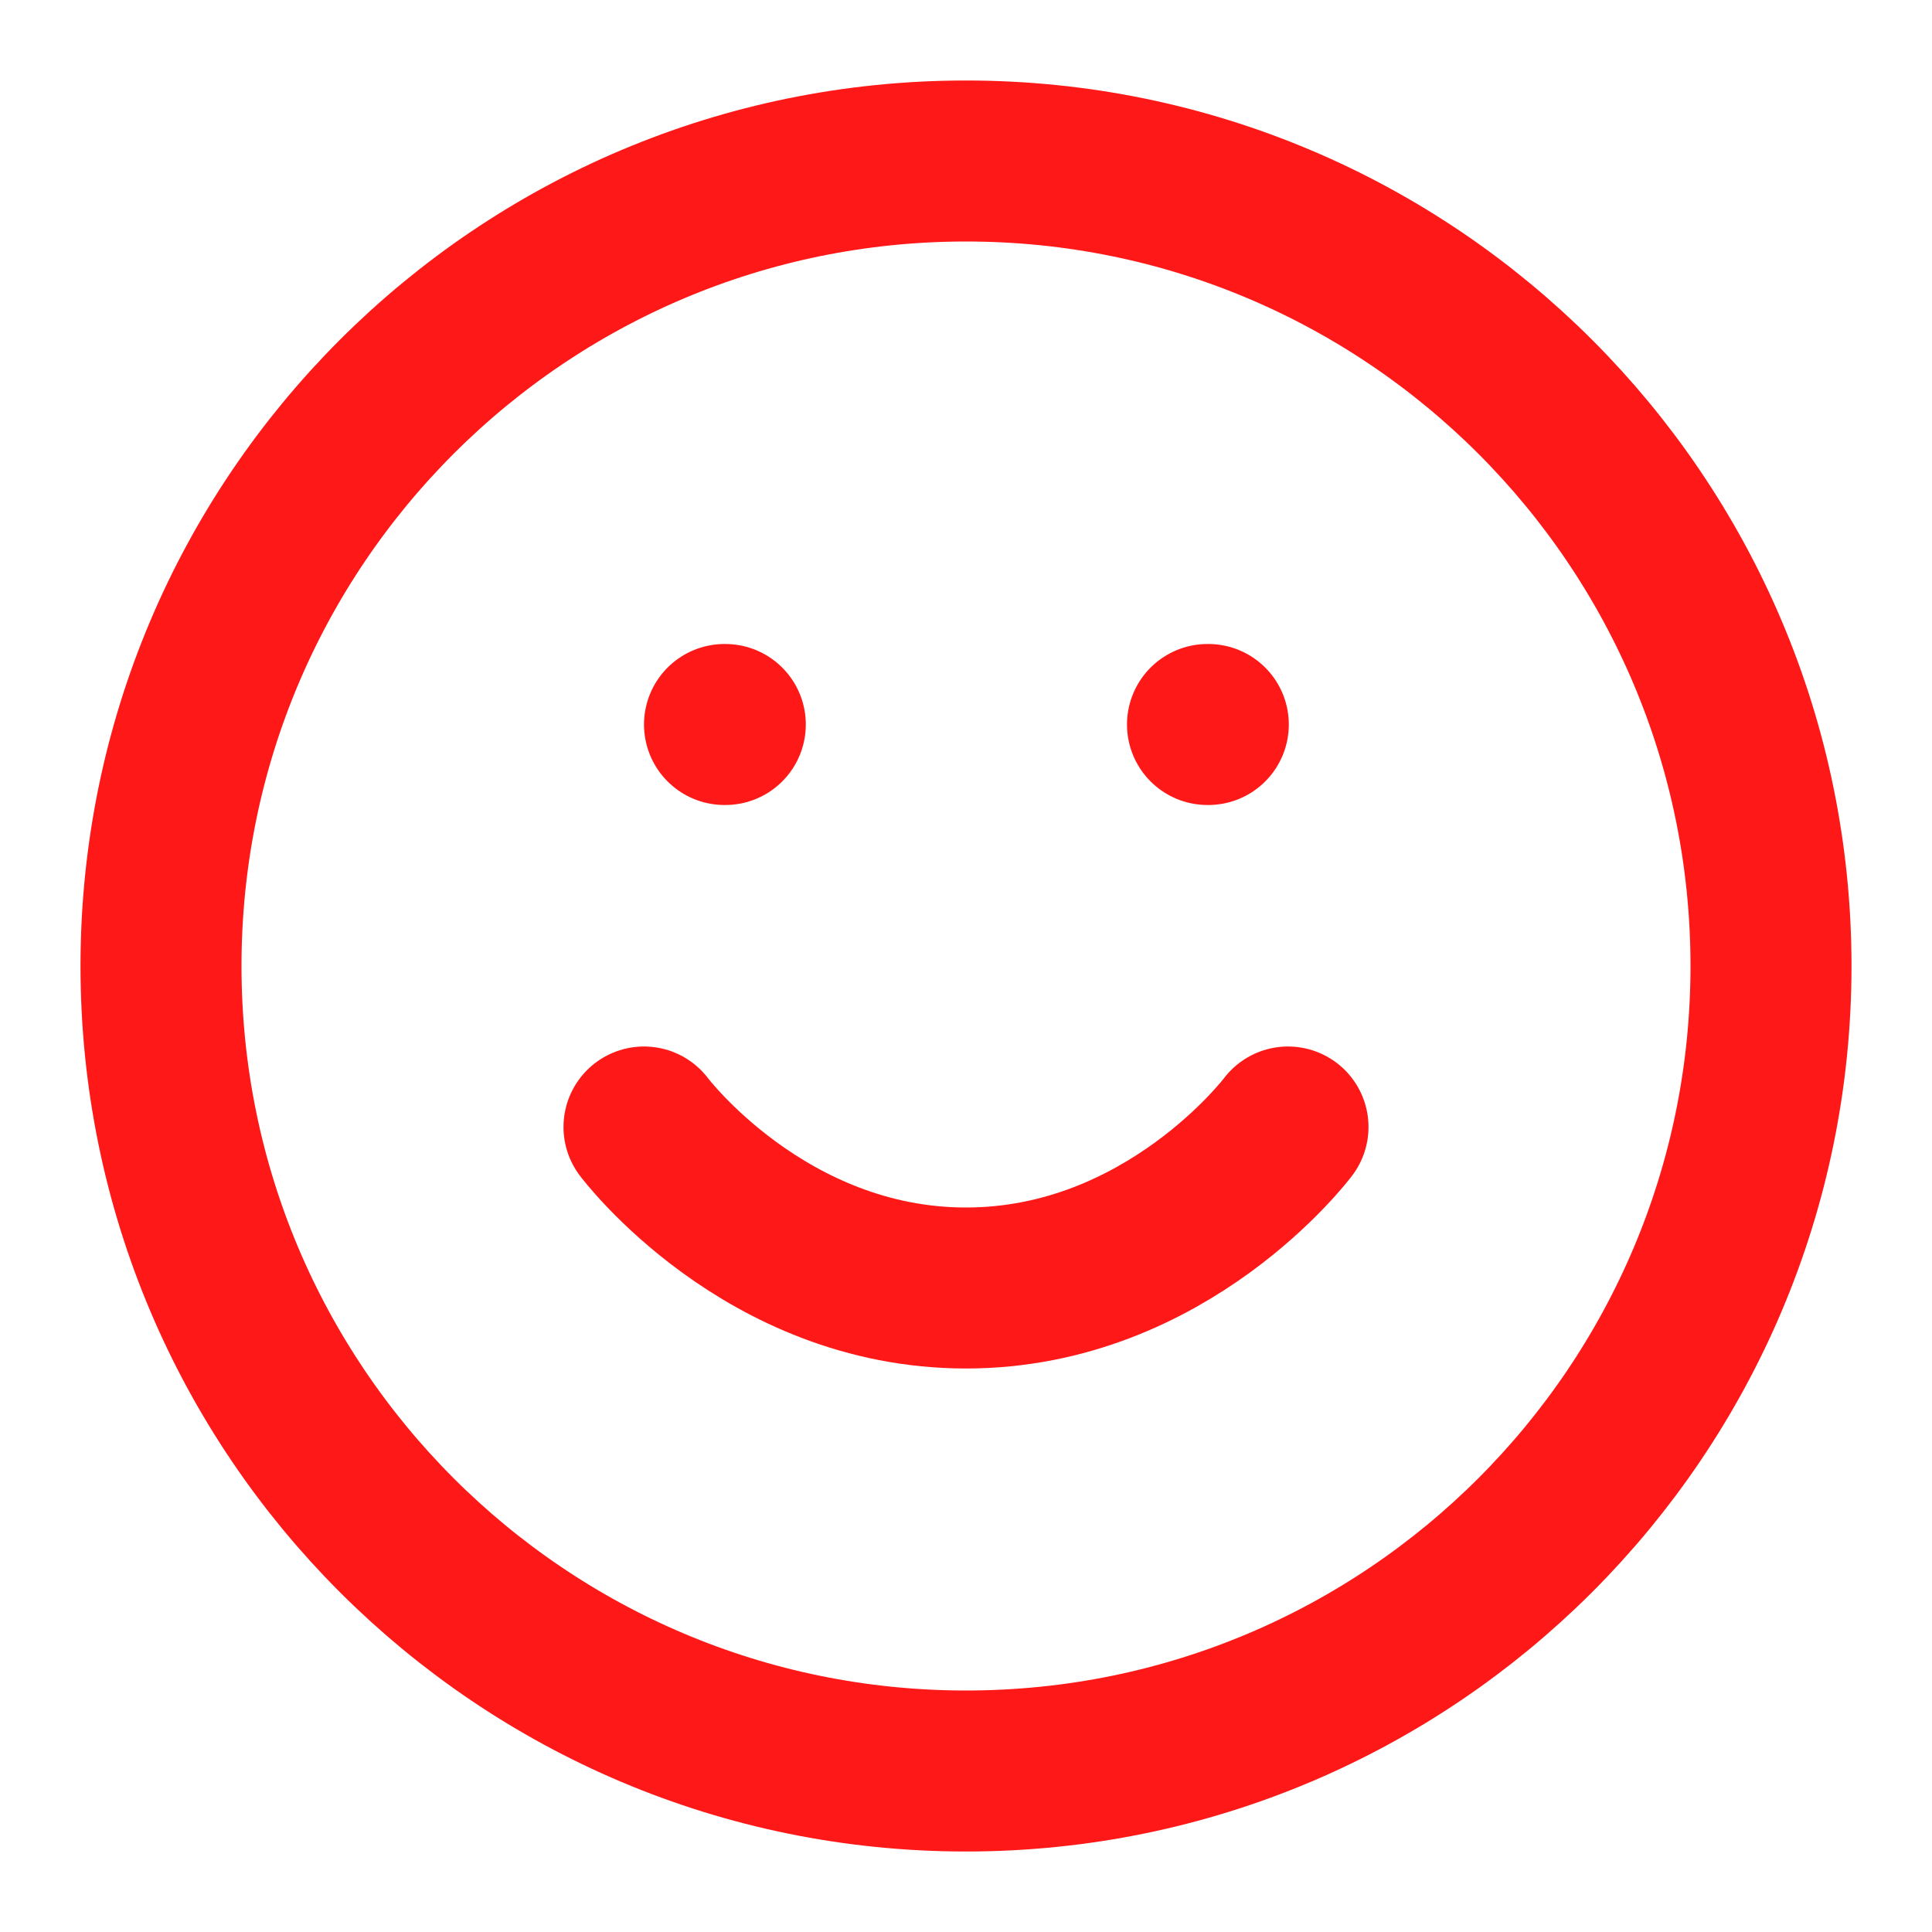 <svg xmlns="http://www.w3.org/2000/svg" fill="none" viewBox="0 0 24 24" height="24" width="24">
<path stroke-linejoin="round" stroke-linecap="round" stroke-width="2" stroke="#FE1817" d="M12 22C17.523 22 22 17.523 22 12C22 6.477 17.523 2 12 2C6.477 2 2 6.477 2 12C2 17.523 6.477 22 12 22Z"></path>
<path stroke-linejoin="round" stroke-linecap="round" stroke-width="2" stroke="#FE1817" d="M8 14C8 14 9.5 16 12 16C14.5 16 16 14 16 14"></path>
<path stroke-linejoin="round" stroke-linecap="round" stroke-width="2" stroke="#FE1817" d="M9 9H9.01"></path>
<path stroke-linejoin="round" stroke-linecap="round" stroke-width="2" stroke="#FE1817" d="M15 9H15.01"></path>
</svg>
